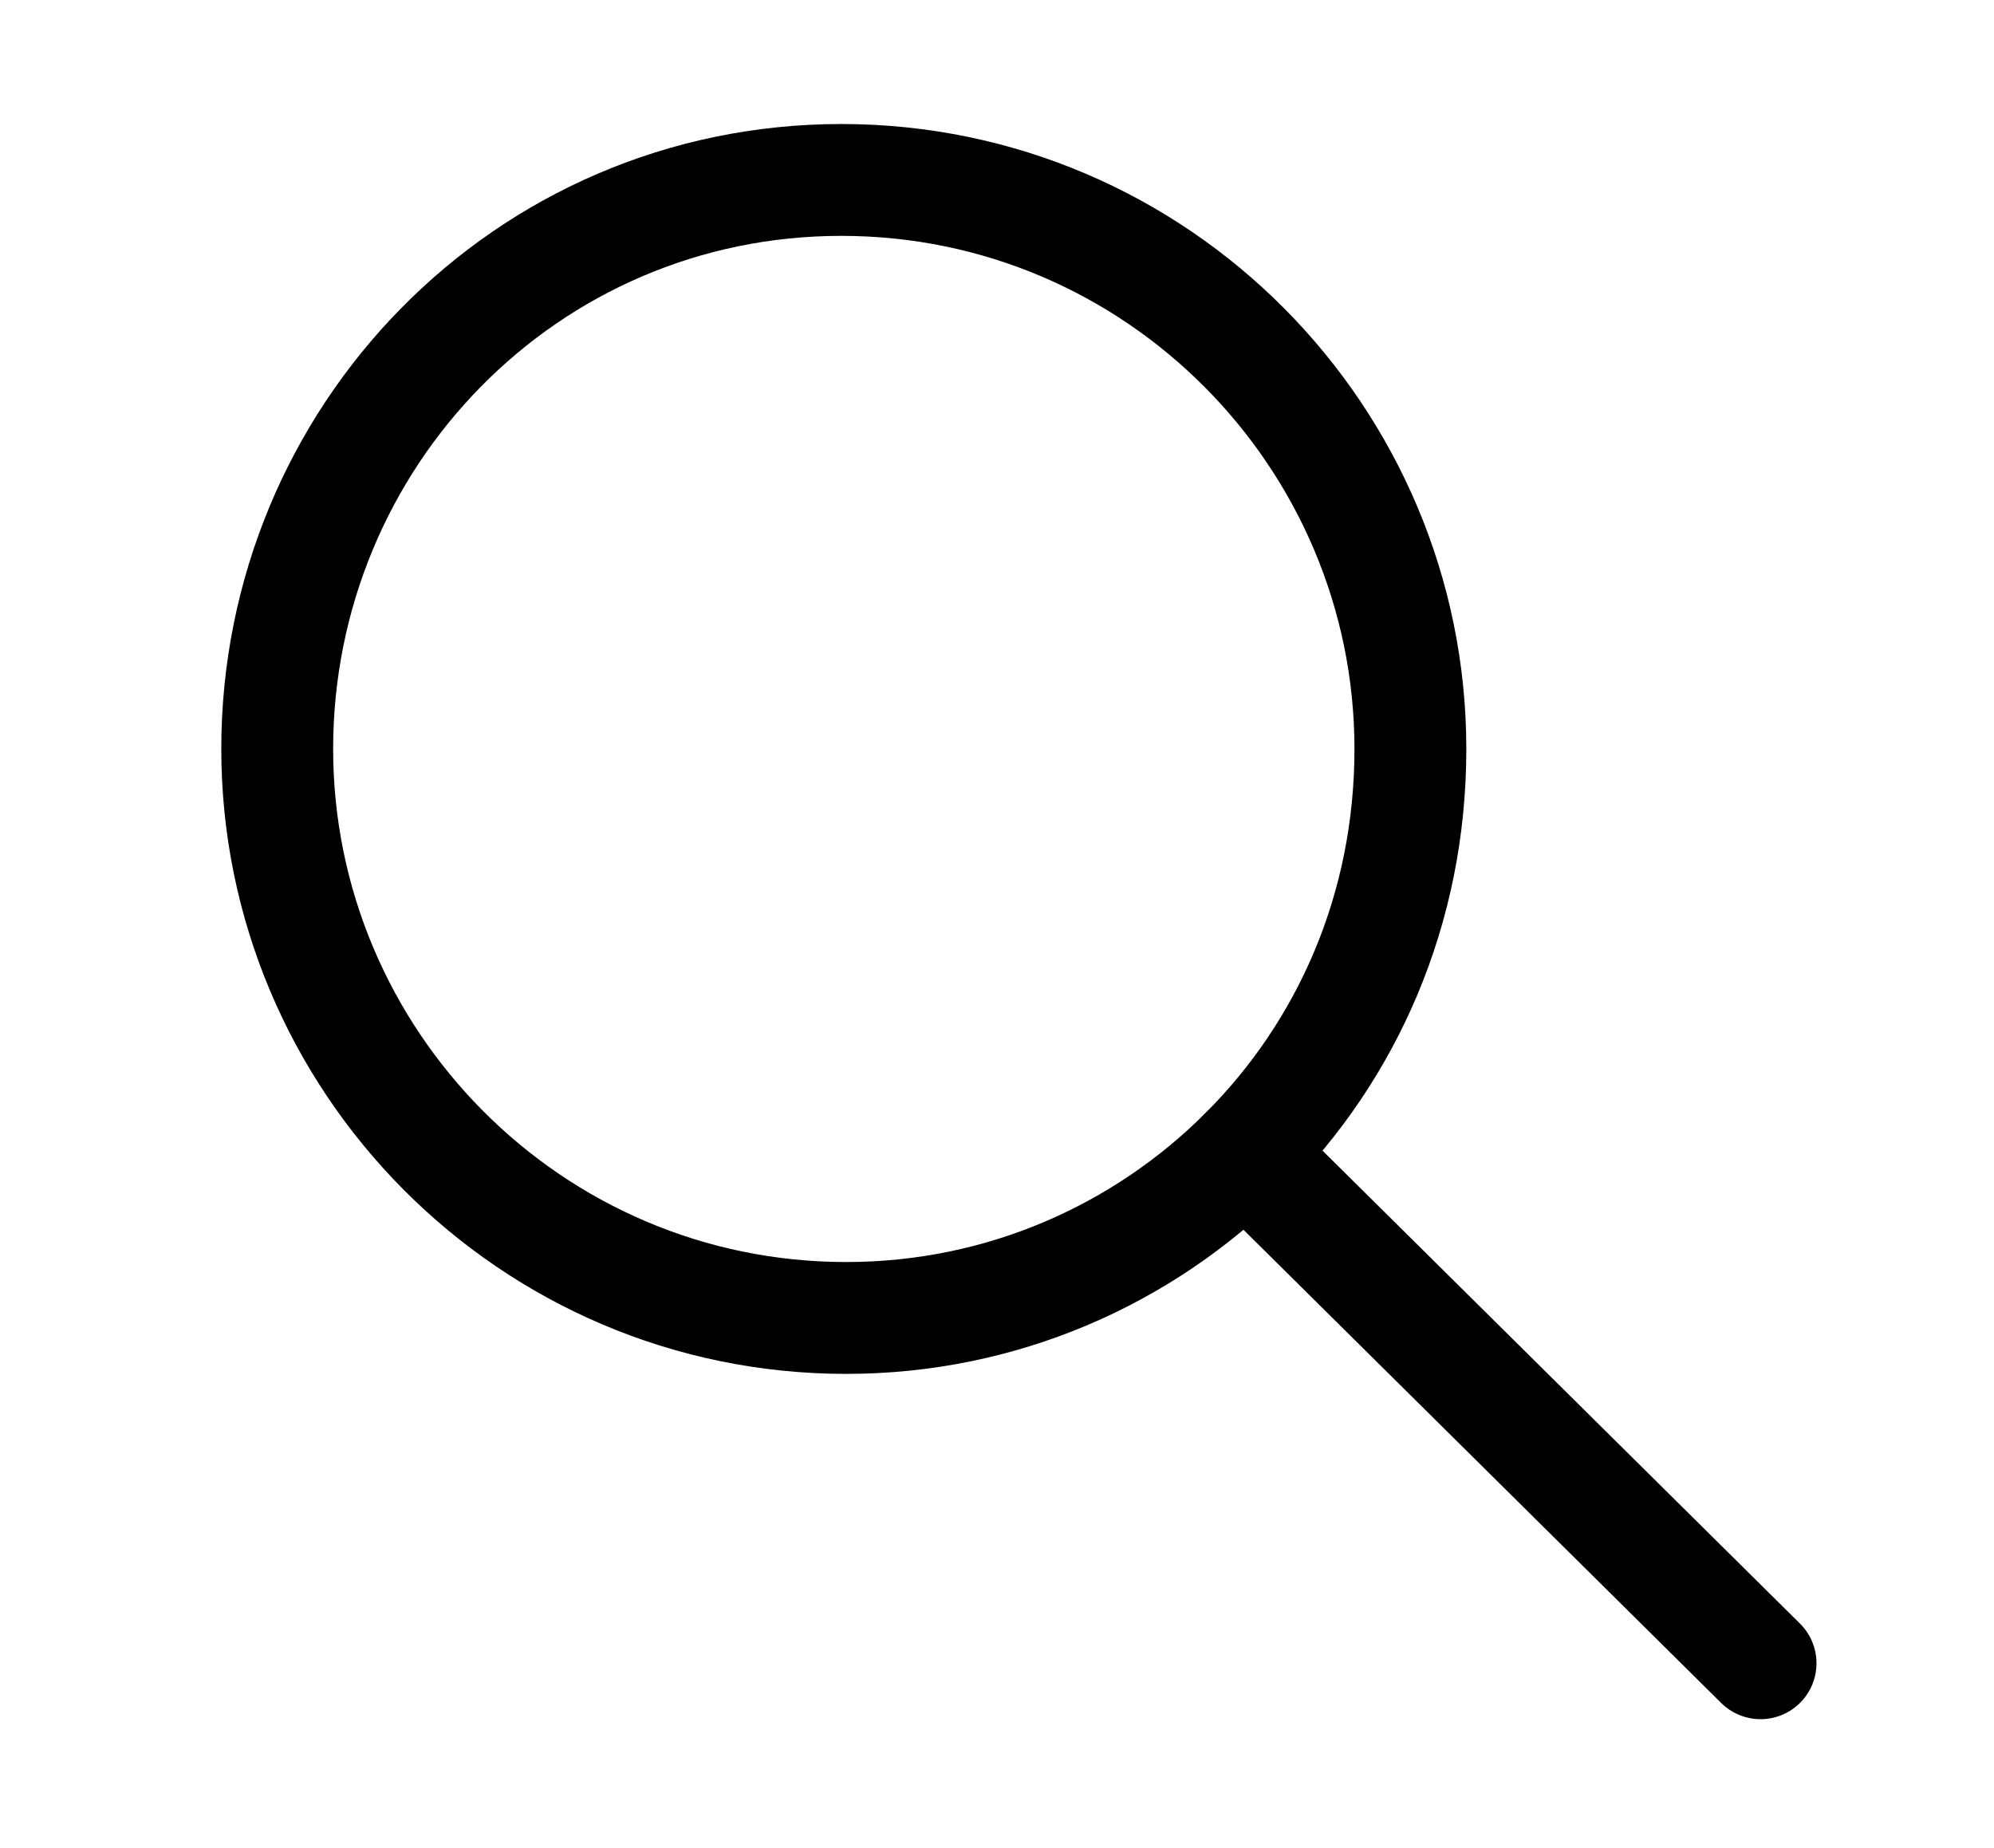 <svg xmlns="http://www.w3.org/2000/svg" xmlns:xlink="http://www.w3.org/1999/xlink" version="1.1" id="Layer_1" x="0px" y="0px" viewBox="0 0 41 38" style="enable-background:new 0 0 41 38;" xml:space="preserve">
	<style type="text/css">
		.st0{fill:none;stroke:#000000;stroke-width:2.3;stroke-linecap:round;stroke-miterlimit:10;}
	</style>
	<g>
		<path class="st0" d="M25.6,23.7c2.1-2.1,3.4-5,3.4-8.3c0-6.4-5.2-11.7-11.7-11.7S5.7,9,5.7,15.4s5.2,11.7,11.7,11.7   C20.6,27.1,23.5,25.8,25.6,23.7"/>
		<line class="st0" x1="36.2" y1="34.2" x2="25.6" y2="23.7"/>
	</g>
</svg>